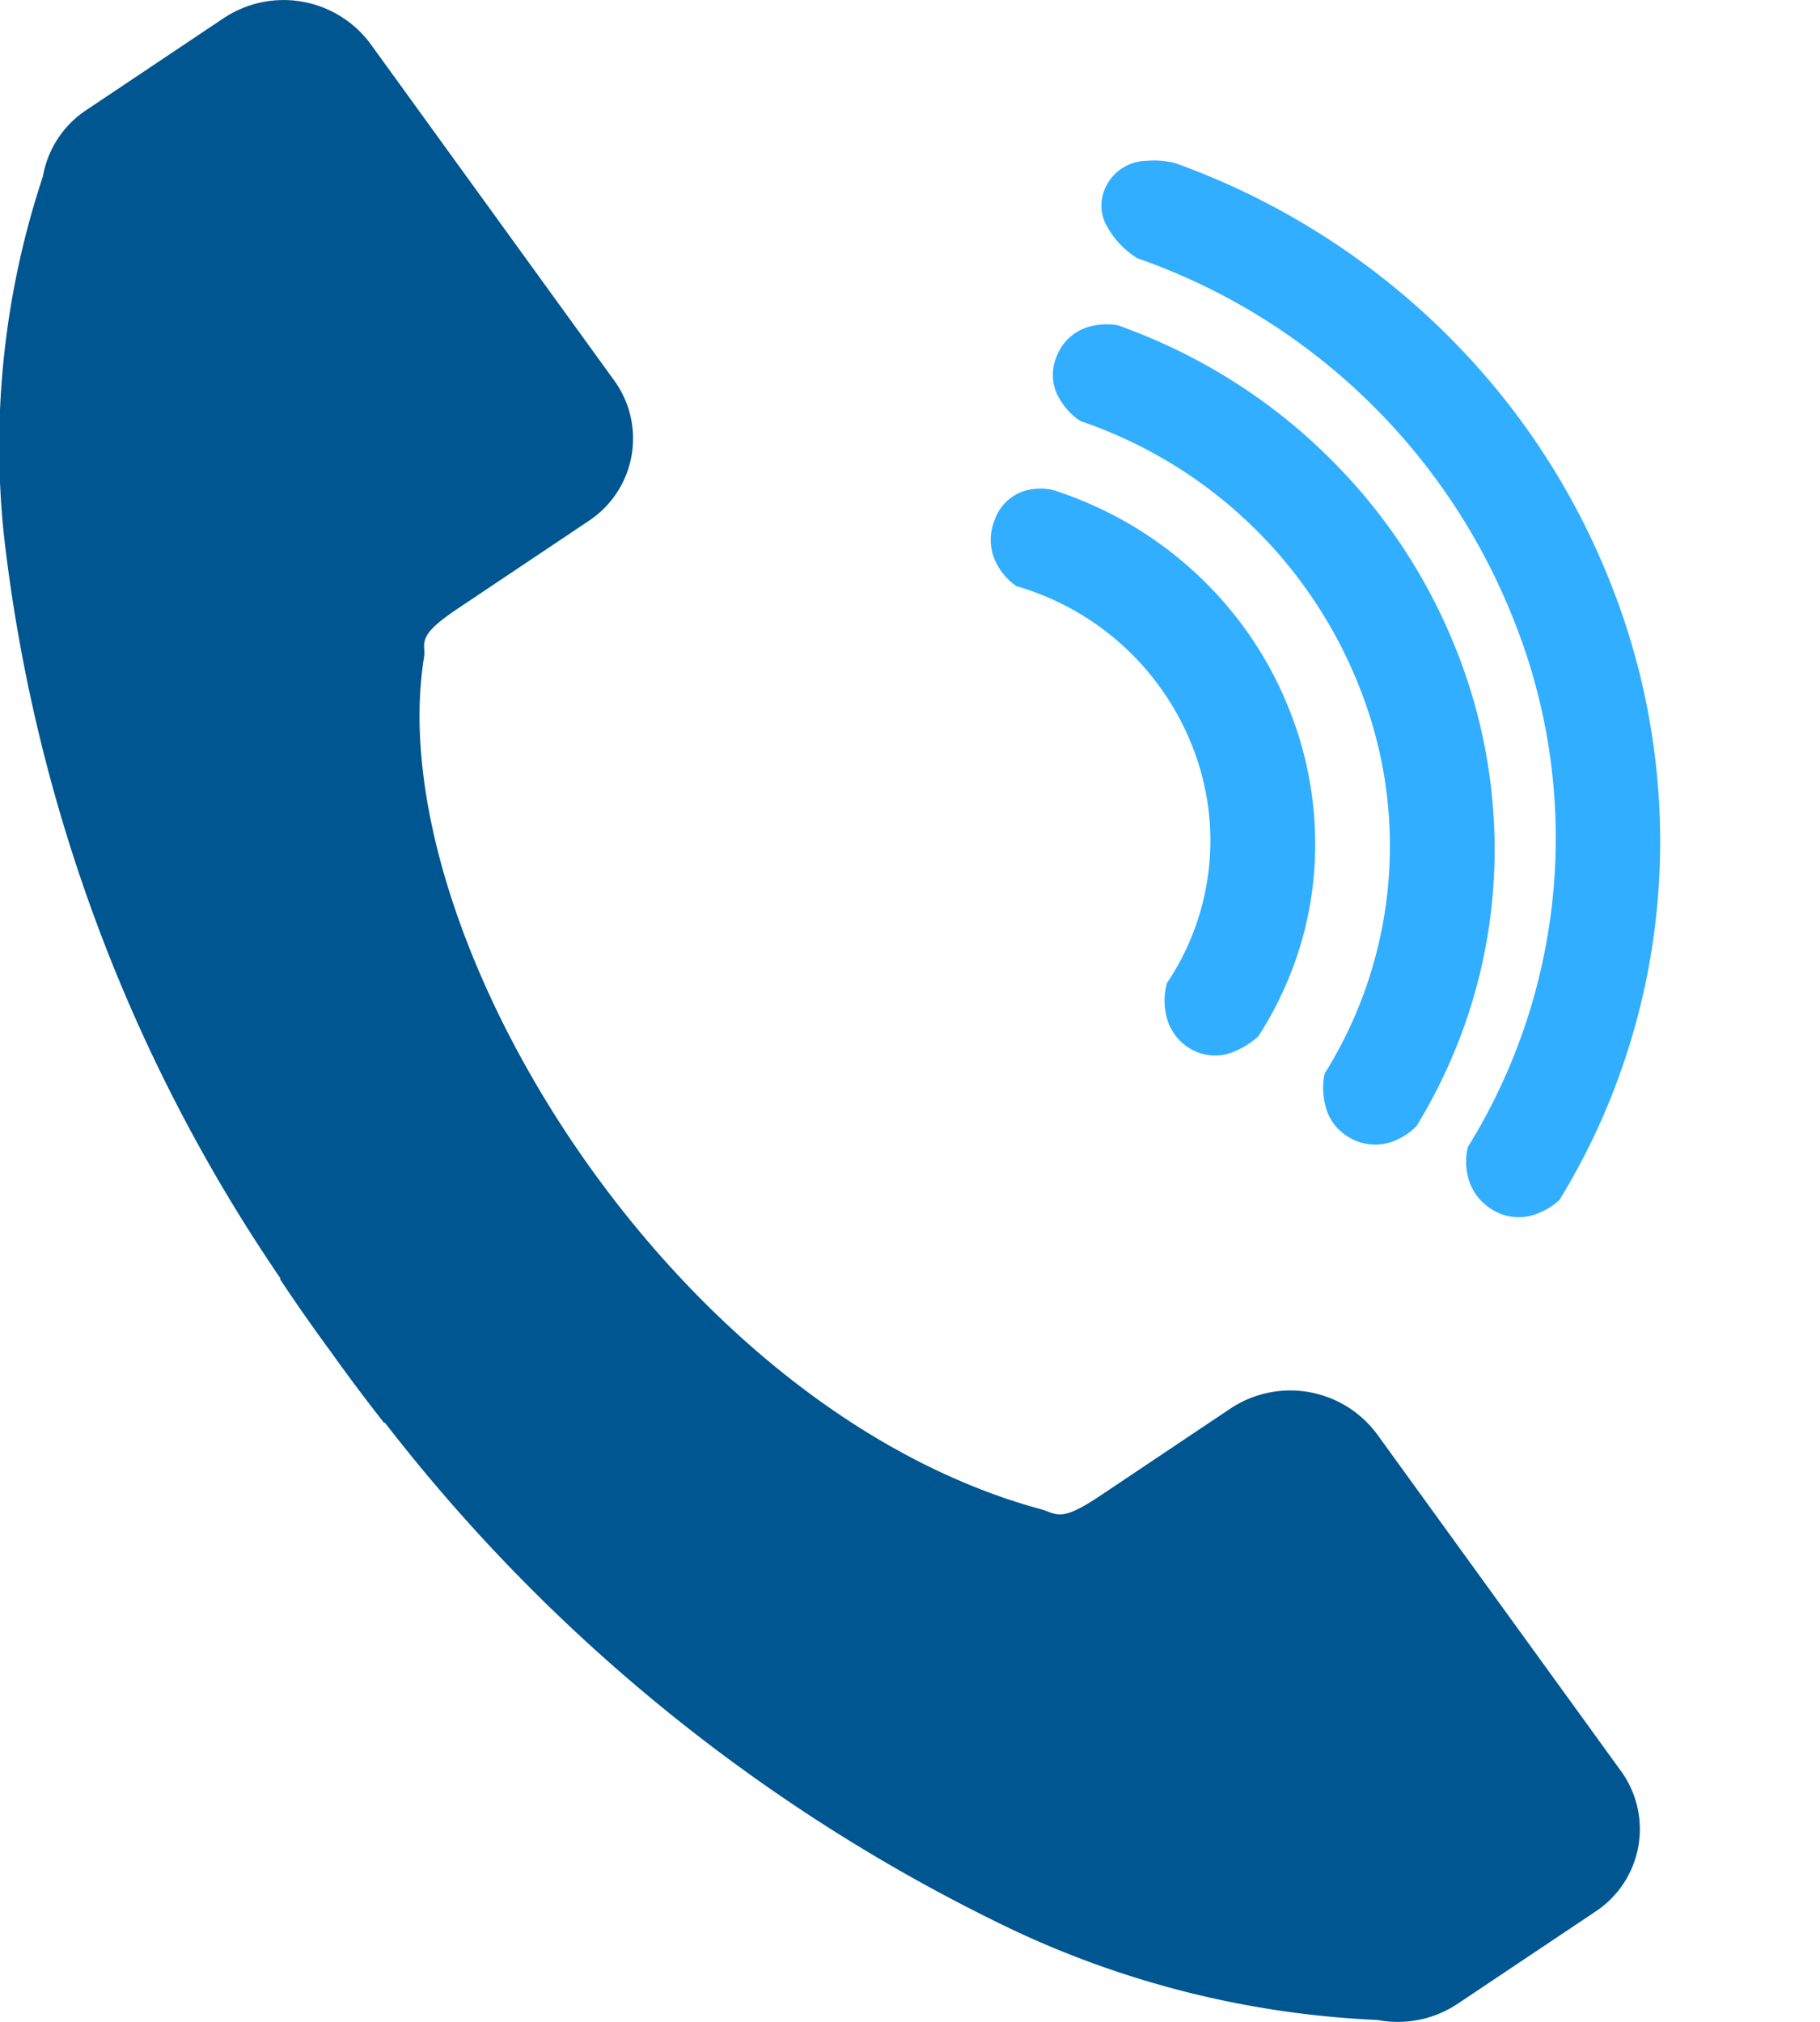 <svg xmlns="http://www.w3.org/2000/svg" width="41.554" height="46.156" viewBox="0 0 41.554 46.156"><g transform="translate(0 0)"><path d="M.98,4.026a19.52,19.52,0,0,0-.89,8.2A37.612,37.612,0,0,0,6.405,29.186l-.014.01c.331.5.674.992,1.029,1.48.044.062.089.121.134.183s.087.123.131.183q.531.736,1.088,1.444l.014-.011A39.828,39.828,0,0,0,23.145,44.064a21.764,21.764,0,0,0,8.307,2.048,2.463,2.463,0,0,0,1.825-.367l3.139-2.1a2.255,2.255,0,0,0,.592-3.218l-5.567-7.687a2.466,2.466,0,0,0-3.344-.588l-2.988,2c-.6.4-.831.456-1.049.4-.094-.023-.181-.069-.275-.094C15.336,32.173,8.654,21.3,9.684,14.985c.014-.093-.006-.188,0-.281.023-.214.158-.4.758-.805l2.988-2a2.254,2.254,0,0,0,.59-3.218L8.458,1A2.469,2.469,0,0,0,5.112.411l-3.139,2.1A2.286,2.286,0,0,0,.98,4.026Z" transform="translate(0 0)" fill="#005690"/><g transform="translate(19.972 3.359)"><path d="M8.86,10.852l.016-.024.008-.027A7.944,7.944,0,0,0,9.171,9.58a7.981,7.981,0,0,0-.136-3.159A8.248,8.248,0,0,0,7.618,3.434,8.471,8.471,0,0,0,5.133,1.2,8.626,8.626,0,0,0,2.082.1,8.951,8.951,0,0,0,1.144,0H1.133A1.289,1.289,0,0,0,.618.122a1.051,1.051,0,0,0-.609.884,1.18,1.18,0,0,0,.224.86,1.426,1.426,0,0,0,.617.46l.035.011.037,0A6.149,6.149,0,0,1,5.685,4.8a5.831,5.831,0,0,1,.871,5.366l-.011.031v.035a1.5,1.5,0,0,0,.274.843h0a1.174,1.174,0,0,0,.549.406,1.11,1.11,0,0,0,1.1-.2A1.758,1.758,0,0,0,8.86,10.852Z" transform="matrix(0.966, 0.259, -0.259, 0.966, 2.99, 7.537)" fill="#31aeff"/><path d="M12.485,15.9l.011-.02.006-.022a12.282,12.282,0,0,0,.345-1.546,12.017,12.017,0,0,0-.2-4.727,12.316,12.316,0,0,0-2.12-4.469A12.748,12.748,0,0,0,6.8,1.775,12.959,12.959,0,0,0,2.239.127C1.9.071,1.546.029,1.2,0L1.182,0H1.164A1.461,1.461,0,0,0,.641.151a1.109,1.109,0,0,0-.63.882,1.071,1.071,0,0,0,.2.806A1.513,1.513,0,0,0,.9,2.326l.027.008.029,0A10.455,10.455,0,0,1,8.589,6.48a9.8,9.8,0,0,1,1.581,8.753l-.011.038,0,.039a1.622,1.622,0,0,0,.289.8h0a1.142,1.142,0,0,0,.668.436,1.155,1.155,0,0,0,1.034-.248A1.455,1.455,0,0,0,12.485,15.9Z" transform="matrix(0.966, 0.259, -0.259, 0.966, 4.416, 3.764)" fill="#31aeff"/><path d="M15.627,21a1.537,1.537,0,0,0,.368-.388l.017-.027.008-.03a15.59,15.59,0,0,0,.446-1.994,15.769,15.769,0,0,0,.171-3.061,15.662,15.662,0,0,0-.437-3.07,15.965,15.965,0,0,0-2.75-5.8A16.5,16.5,0,0,0,8.626,2.3,16.91,16.91,0,0,0,5.755.946,17.112,17.112,0,0,0,2.706.157C2.282.09,1.847.036,1.414,0H1.395A2,2,0,0,0,.766.117a1.052,1.052,0,0,0-.76.9.971.971,0,0,0,.2.7h0a1.989,1.989,0,0,0,.916.6l.024.006.026,0A14.3,14.3,0,0,1,11.517,7.994a13.394,13.394,0,0,1,2.171,11.934l-.009.031v.035a1.418,1.418,0,0,0,.268.764,1.2,1.2,0,0,0,.619.433A1.137,1.137,0,0,0,15.627,21Z" transform="matrix(0.966, 0.259, -0.259, 0.966, 5.499, 0)" fill="#31aeff"/></g></g></svg>